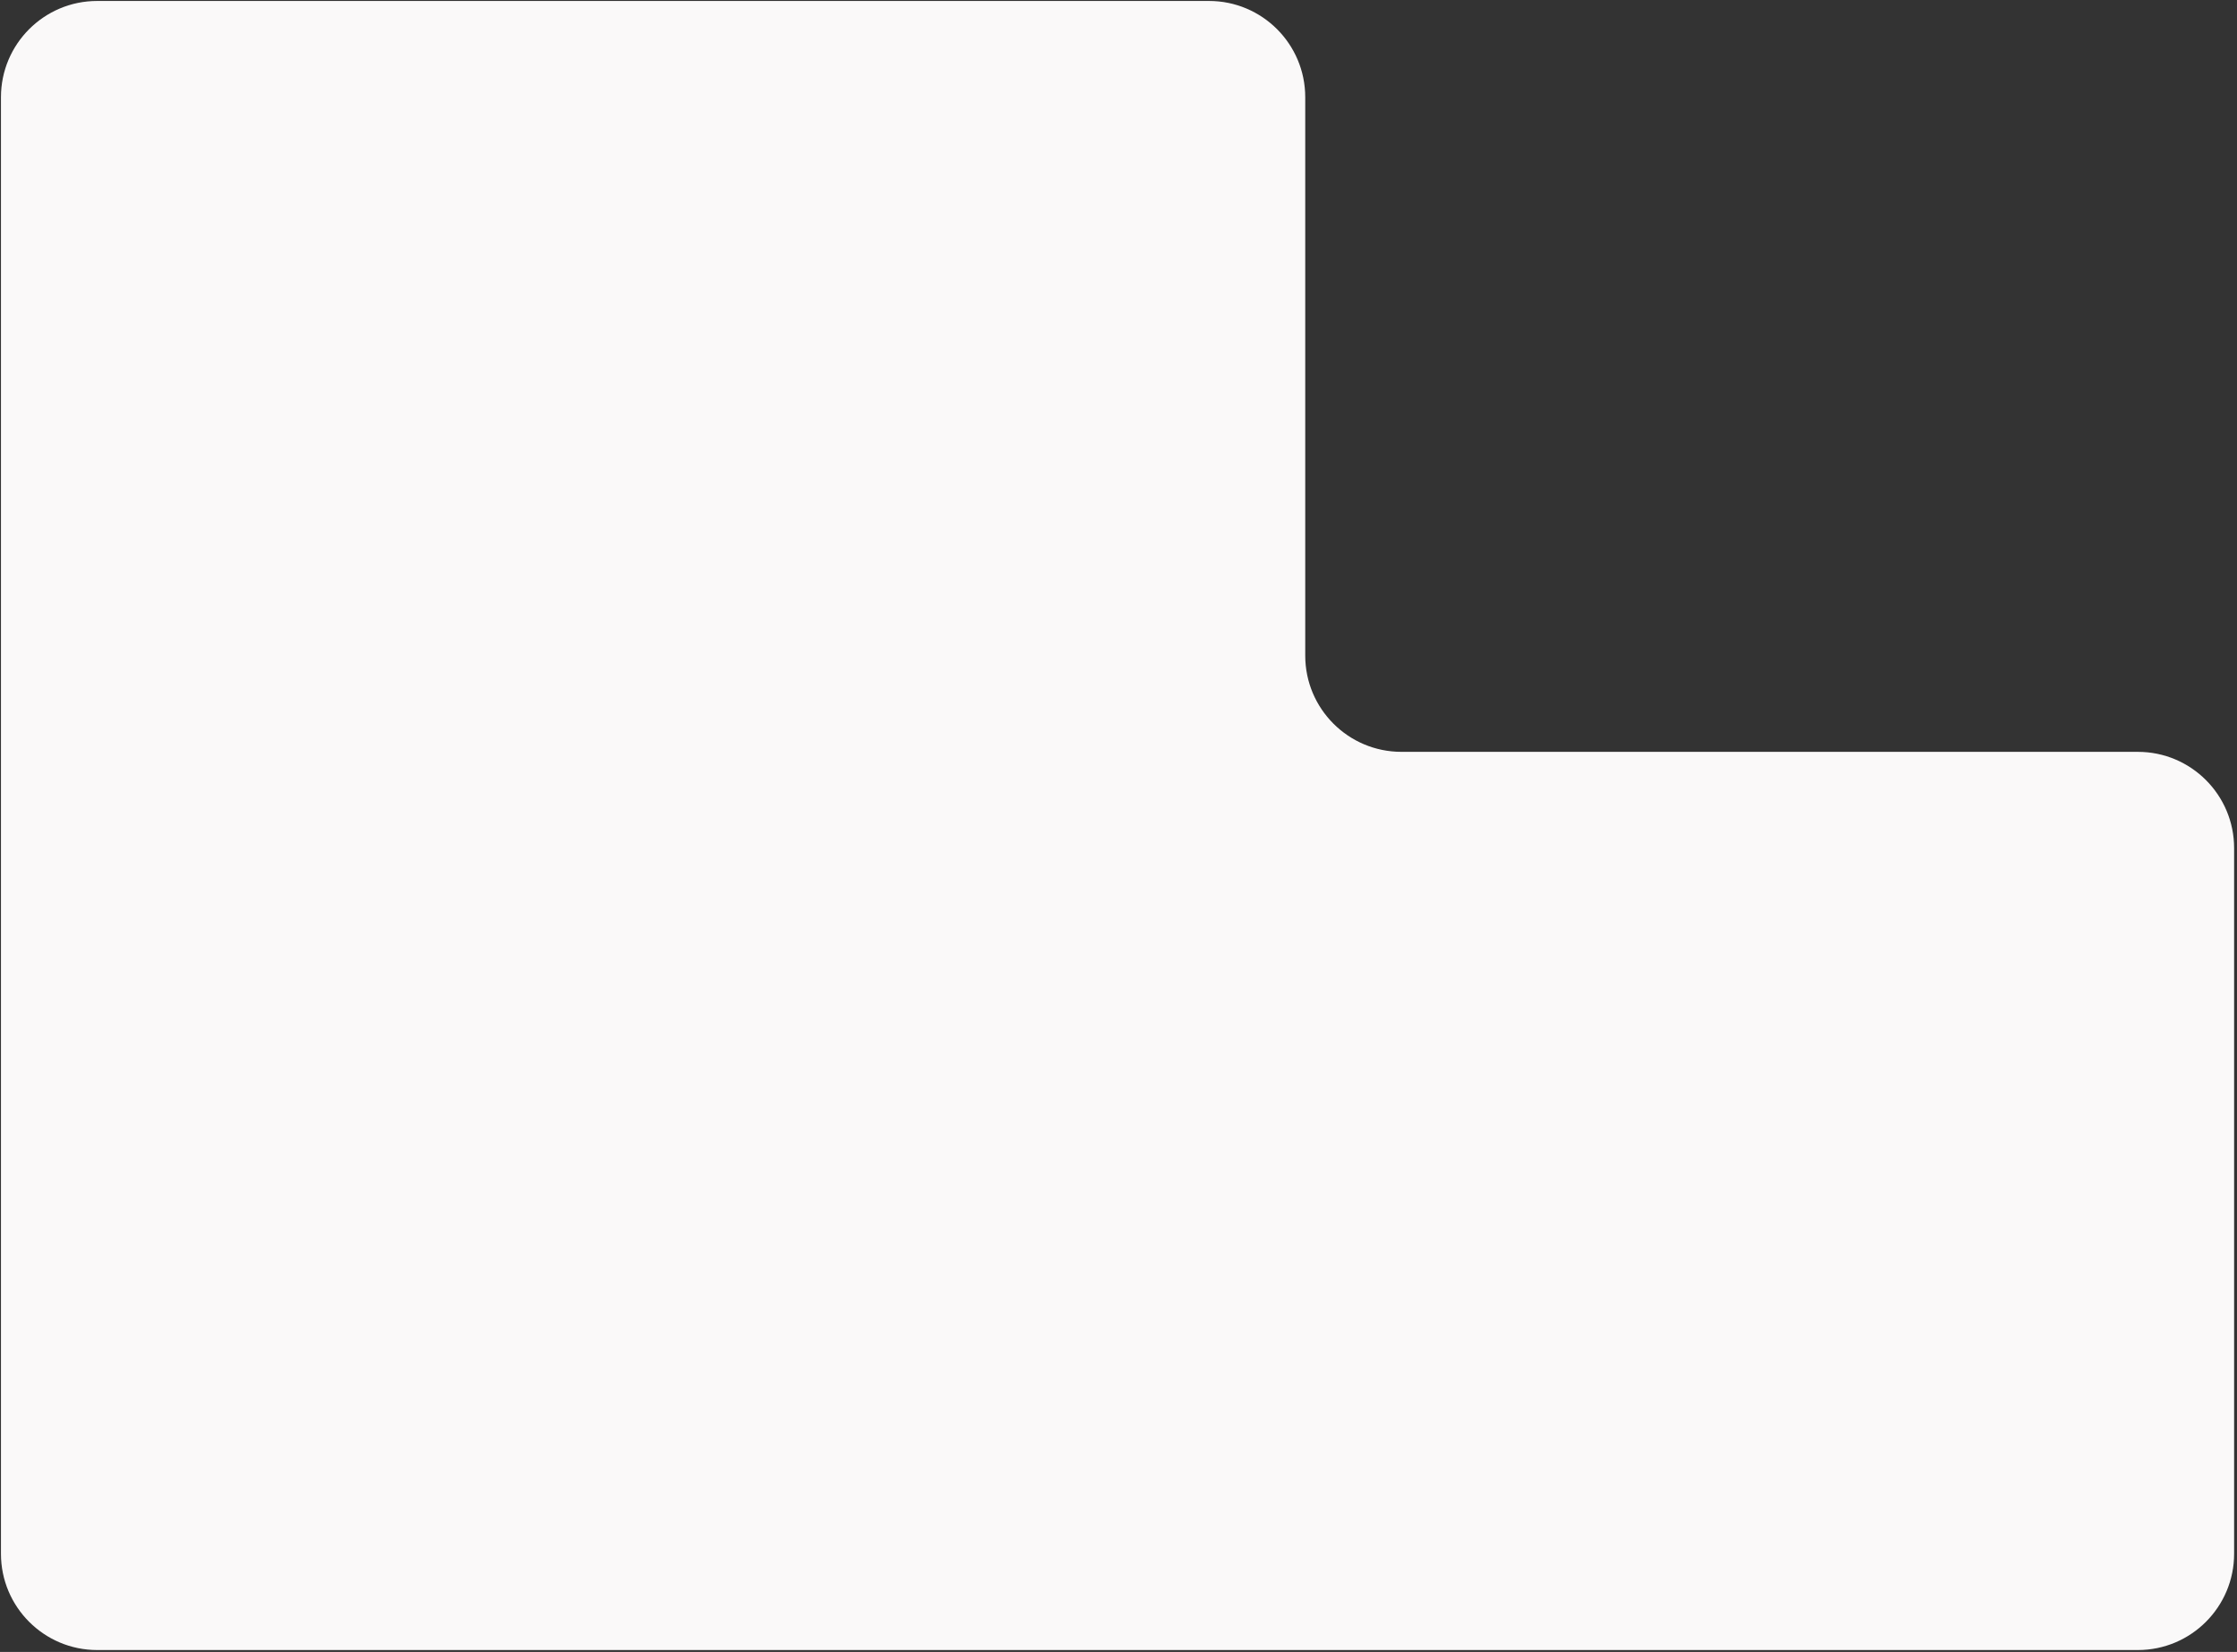 <?xml version="1.0" encoding="UTF-8"?> <svg xmlns="http://www.w3.org/2000/svg" width="581" height="429" viewBox="0 0 581 429" fill="none"><rect x="0" y="0" width="581" height="429" fill="#333333" stroke="none"/><path d="M339 25.25C339 11.443 327.807 0.25 314 0.25H25.25C11.443 0.25 0.25 11.443 0.25 25.25V403.5C0.25 417.307 11.443 428.5 25.25 428.5H555.25C569.057 428.5 580.25 417.307 580.25 403.5V220.25C580.25 206.443 569.057 195.25 555.25 195.25H364C350.193 195.25 339 184.057 339 170.25V25.25Z" fill="#FAF9F9"></path></svg> 